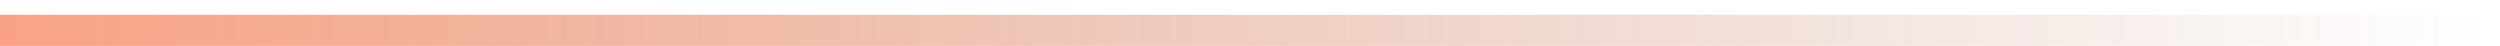 <?xml version="1.0" encoding="utf-8"?>
<svg xmlns="http://www.w3.org/2000/svg" fill="none" height="100%" overflow="visible" preserveAspectRatio="none" style="display: block;" viewBox="0 0 109 2" width="100%">
<line id="Line 8" stroke="url(#paint0_linear_0_4192)" stroke-opacity="0.5" stroke-width="1.355" x2="108.426" y1="1.322" y2="1.322"/>
<defs>
<linearGradient gradientUnits="userSpaceOnUse" id="paint0_linear_0_4192" x1="0" x2="108.426" y1="2.5" y2="2.5">
<stop stop-color="#F44708"/>
<stop offset="1" stop-color="#8E2905" stop-opacity="0"/>
</linearGradient>
</defs>
</svg>